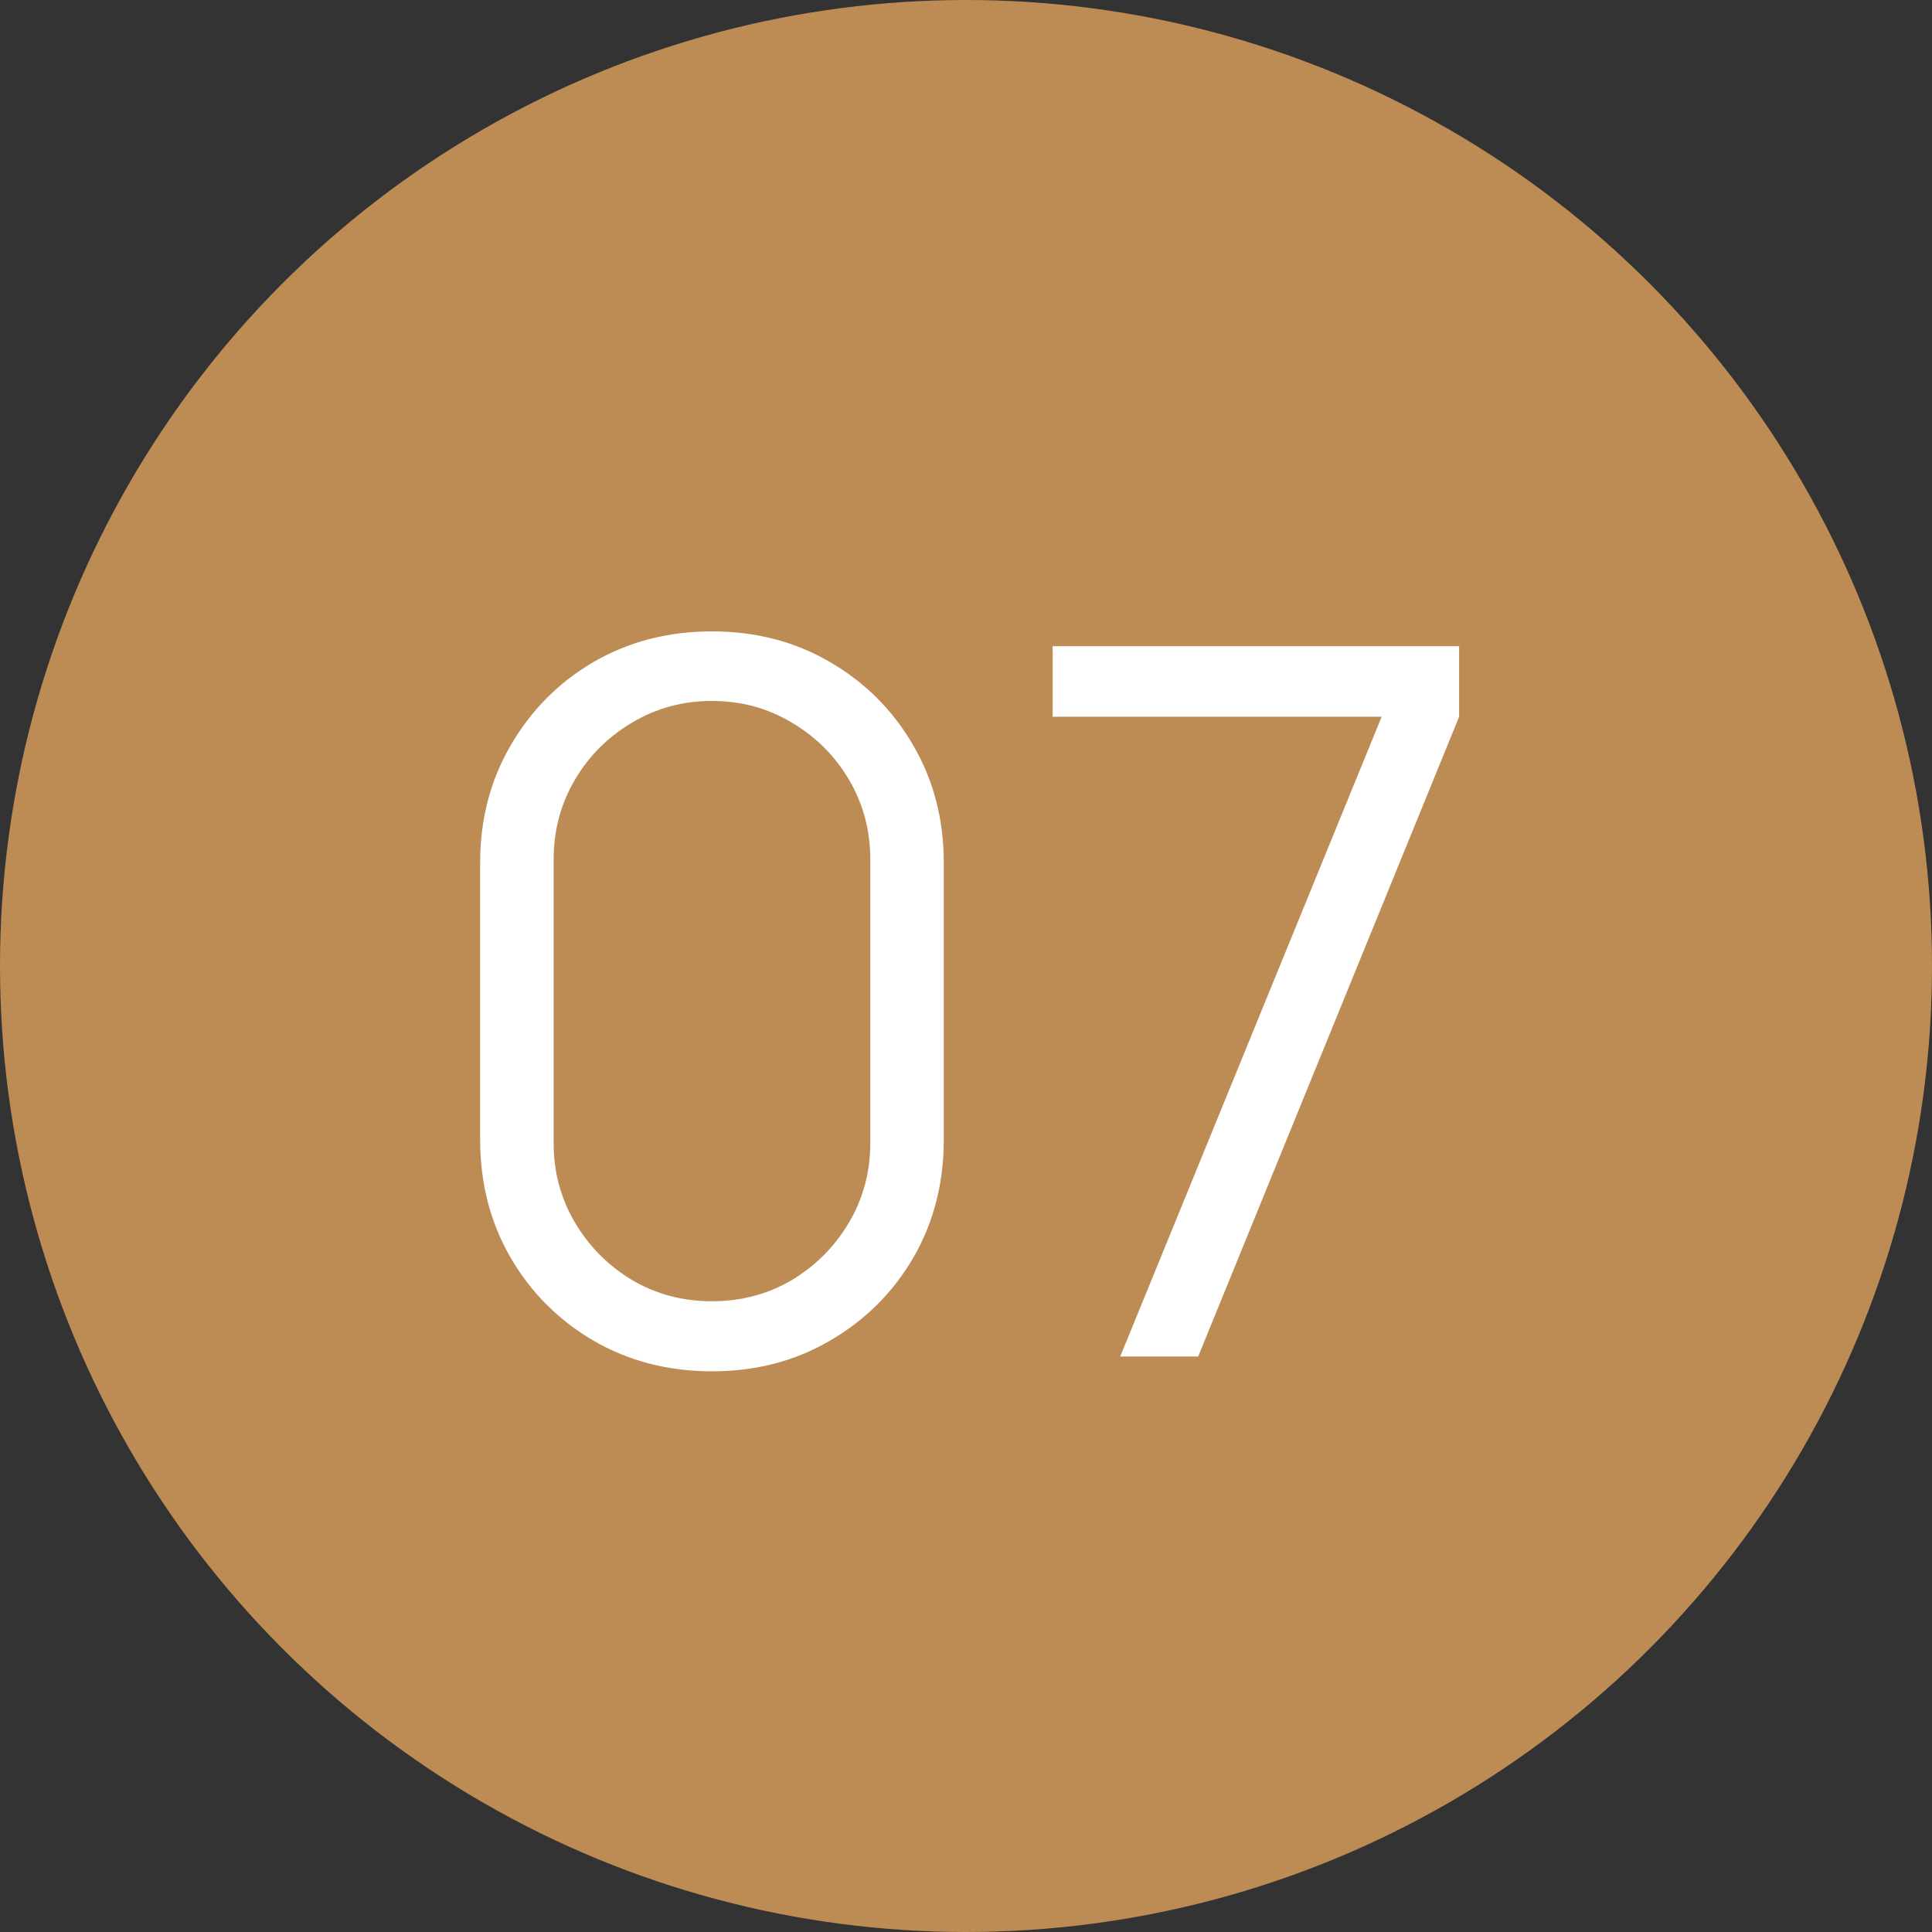 <?xml version="1.0" encoding="UTF-8"?> <svg xmlns="http://www.w3.org/2000/svg" width="47" height="47" viewBox="0 0 47 47" fill="none"><rect x="0" y="0" width="47" height="47" fill="#333333" stroke="none"/> <circle cx="23.5" cy="23.5" r="23.5" fill="#BD8C54"></circle> <path d="M17.32 33.36C16.256 33.36 15.296 33.112 14.44 32.616C13.592 32.12 12.92 31.448 12.424 30.6C11.928 29.744 11.68 28.784 11.68 27.72V21C11.68 19.936 11.928 18.98 12.424 18.132C12.92 17.276 13.592 16.6 14.44 16.104C15.296 15.608 16.256 15.36 17.32 15.36C18.384 15.36 19.34 15.608 20.188 16.104C21.044 16.6 21.72 17.276 22.216 18.132C22.712 18.98 22.96 19.936 22.96 21V27.72C22.96 28.784 22.712 29.744 22.216 30.6C21.72 31.448 21.044 32.12 20.188 32.616C19.34 33.112 18.384 33.36 17.32 33.36ZM17.32 31.656C18.032 31.656 18.68 31.484 19.264 31.14C19.848 30.788 20.312 30.32 20.656 29.736C21 29.152 21.172 28.508 21.172 27.804V20.916C21.172 20.204 21 19.556 20.656 18.972C20.312 18.388 19.848 17.924 19.264 17.58C18.68 17.228 18.032 17.052 17.32 17.052C16.608 17.052 15.96 17.228 15.376 17.58C14.792 17.924 14.328 18.388 13.984 18.972C13.64 19.556 13.468 20.204 13.468 20.916V27.804C13.468 28.508 13.64 29.152 13.984 29.736C14.328 30.32 14.792 30.788 15.376 31.14C15.96 31.484 16.608 31.656 17.32 31.656ZM27.252 33L33.612 17.436H25.608V15.72H35.496V17.436L29.148 33H27.252Z" fill="white"></path> </svg> 